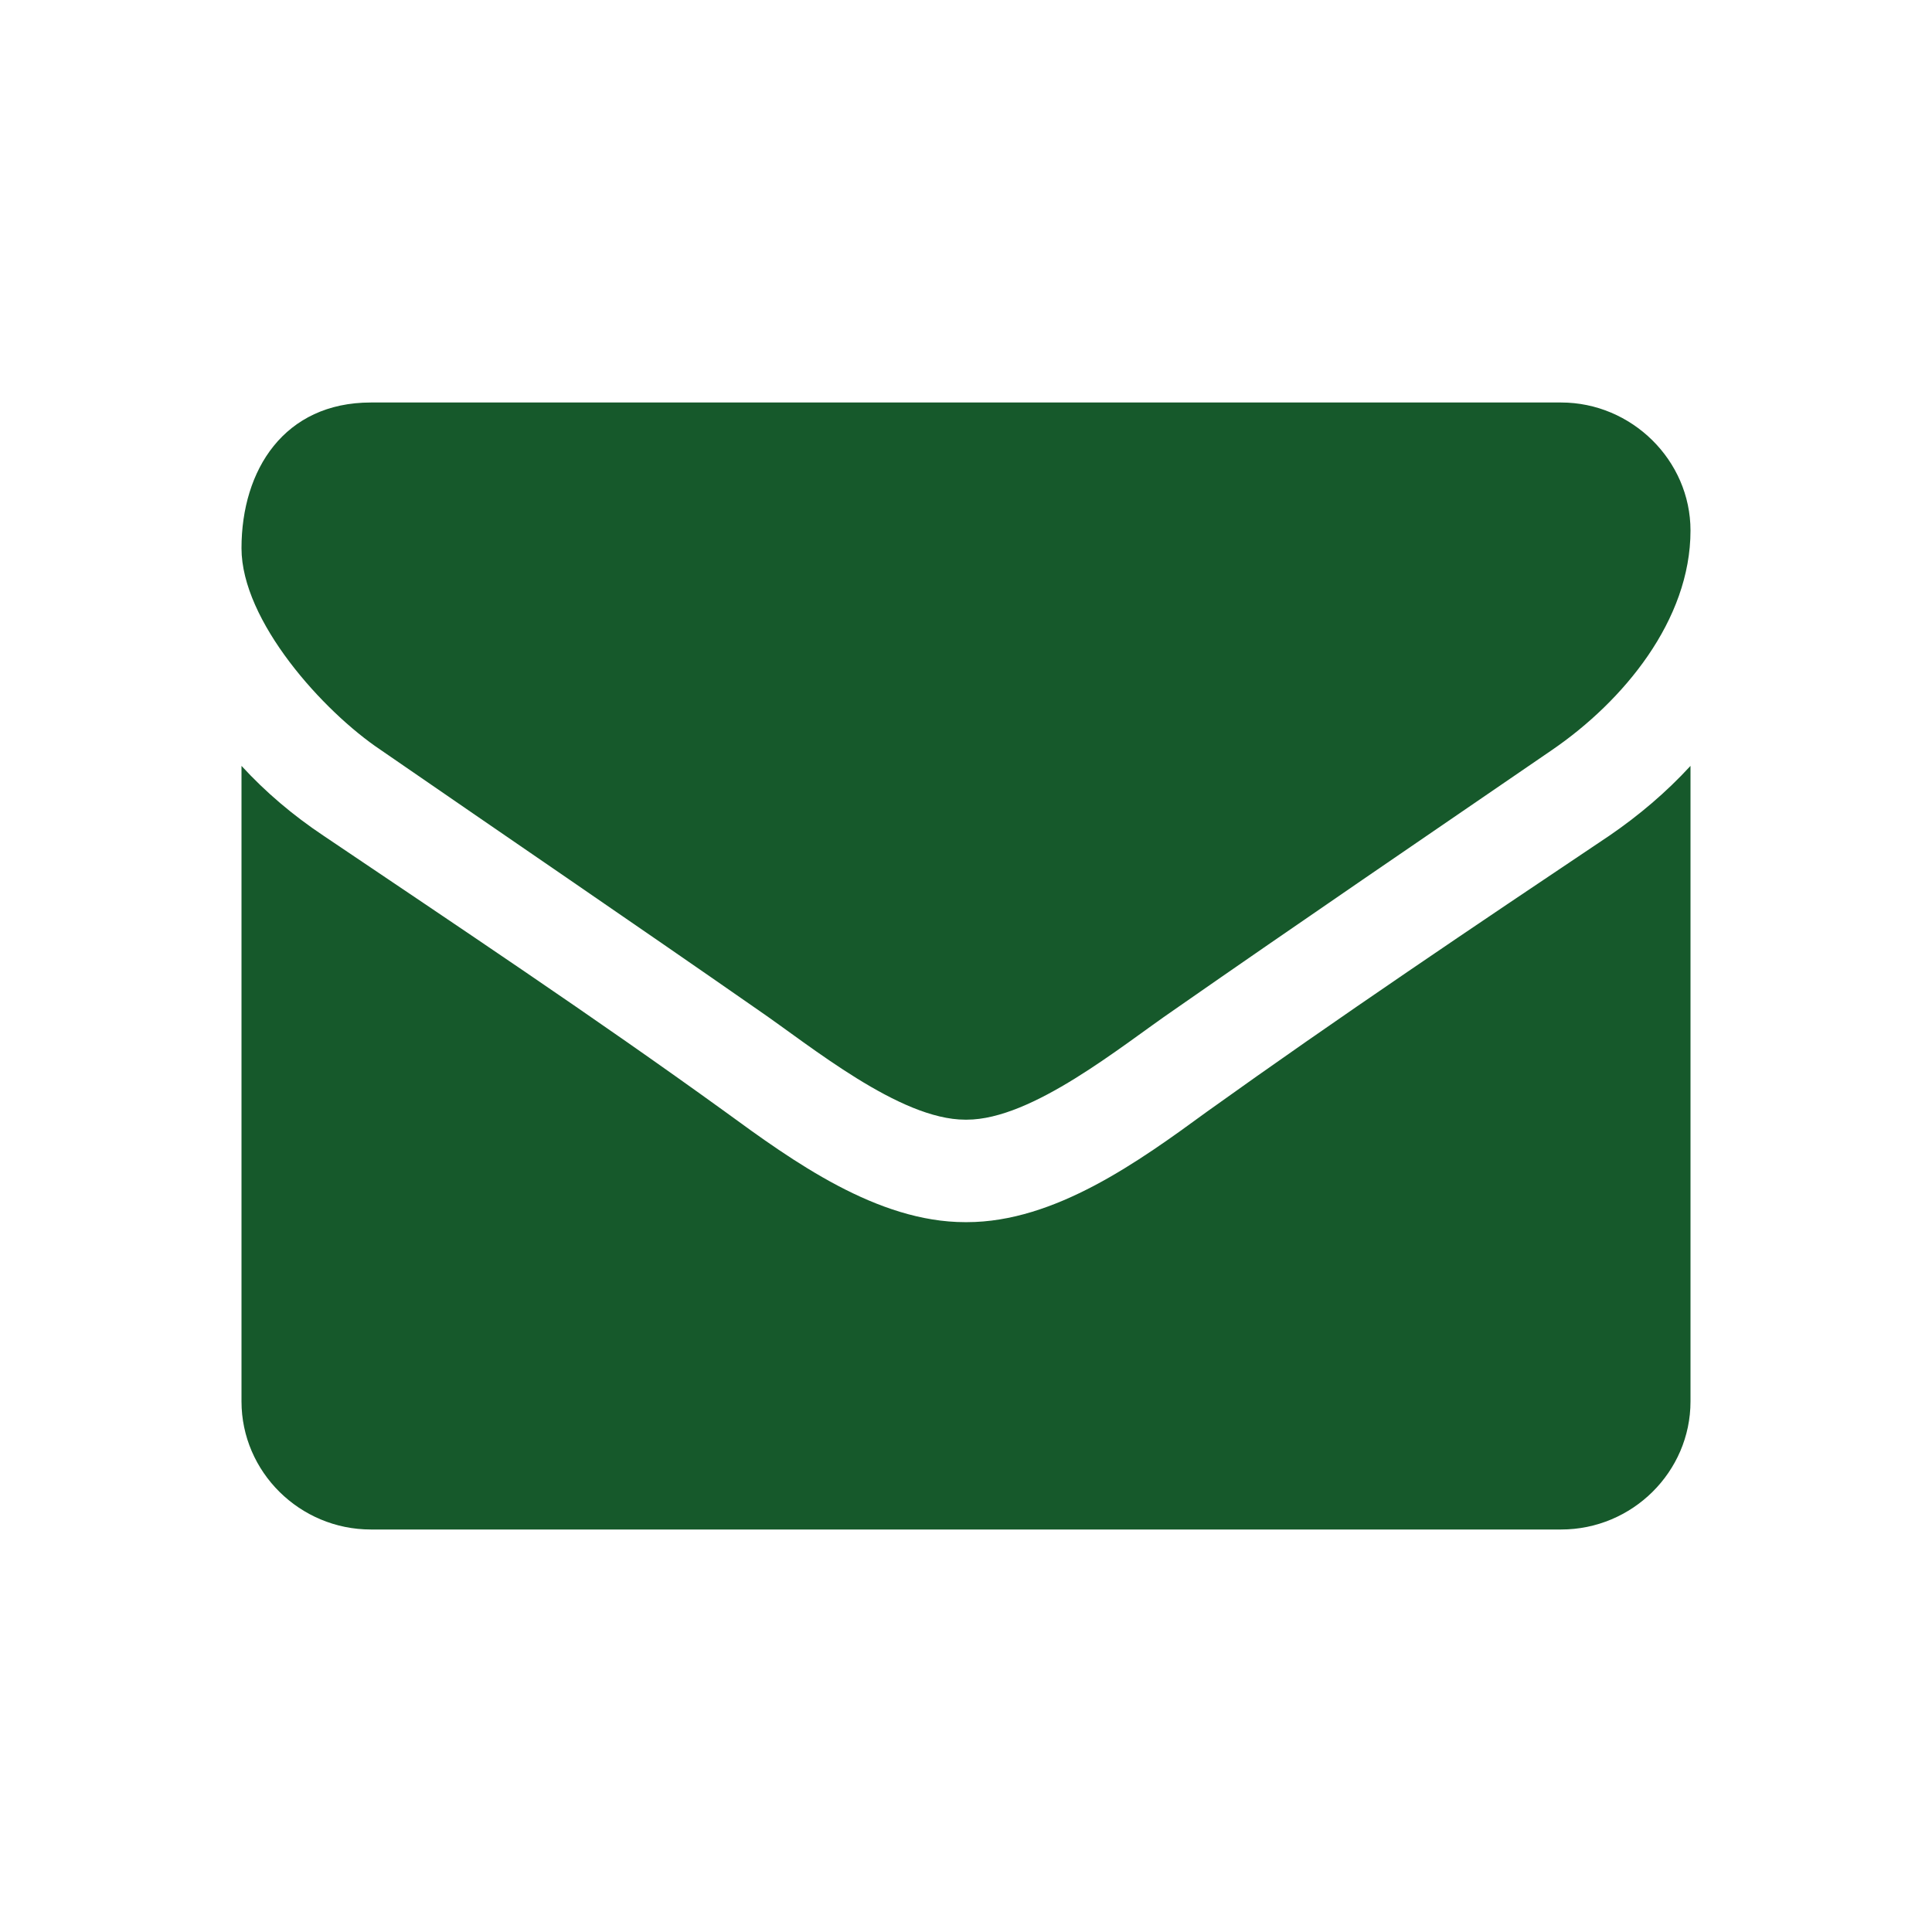 <svg width="24" height="24" viewBox="0 0 24 24" fill="none" xmlns="http://www.w3.org/2000/svg">
<path d="M21 9.514C20.699 9.842 20.357 10.131 19.995 10.379C18.318 11.503 16.631 12.636 14.993 13.81C14.15 14.426 13.105 15.182 12.01 15.182H12H11.99C10.895 15.182 9.85 14.426 9.007 13.81C7.369 12.626 5.682 11.503 4.015 10.379C3.643 10.131 3.301 9.842 3 9.514V17.409C3 18.284 3.723 19 4.607 19H19.393C20.277 19 21 18.284 21 17.409V9.514ZM21 6.591C21 5.716 20.267 5 19.393 5H4.607C3.532 5 3 5.835 3 6.81C3 7.714 4.015 8.838 4.728 9.315C6.285 10.389 7.862 11.463 9.419 12.547C10.071 12.994 11.176 13.909 11.99 13.909H12H12.01C12.824 13.909 13.929 12.994 14.582 12.547C16.138 11.463 17.715 10.389 19.282 9.315C20.166 8.709 21 7.705 21 6.591Z" fill="#16592B"/>
</svg>
